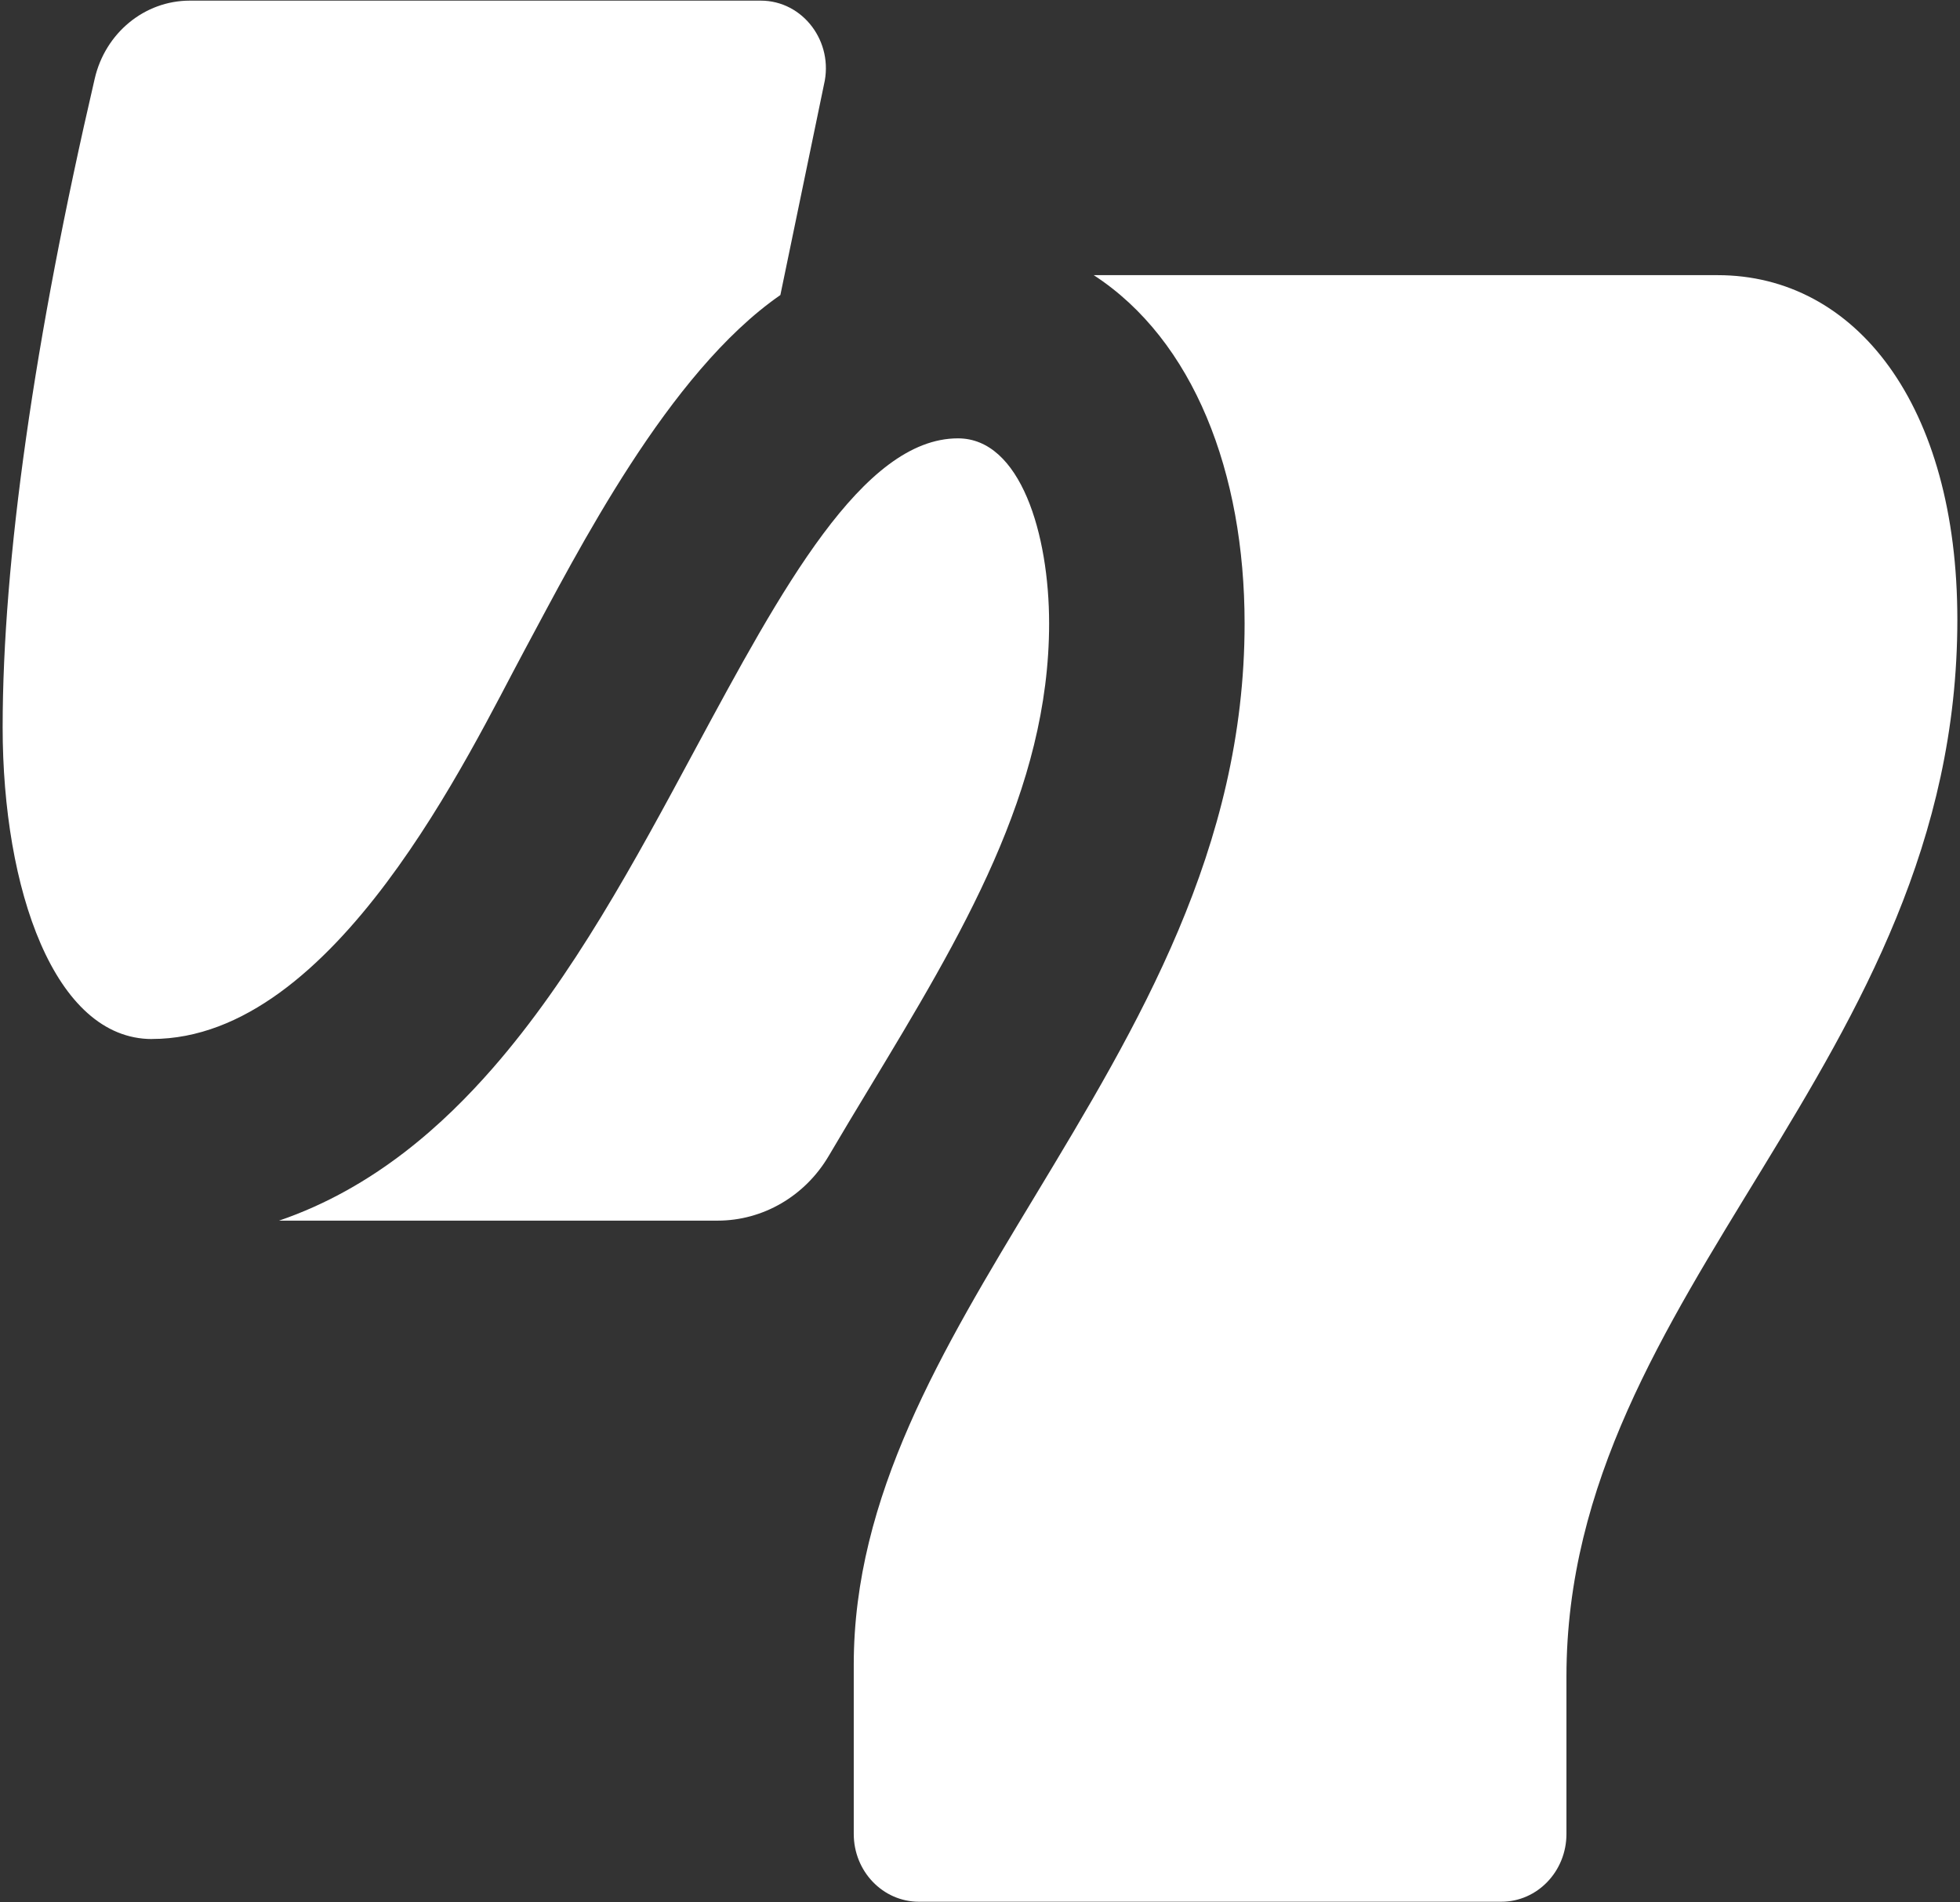 <?xml version="1.0" encoding="utf-8"?>
<svg xmlns="http://www.w3.org/2000/svg" width="34" height="33" fill="none">
  <rect width="100%" height="100%" fill="#333333" stroke="none"/>
  <g fill="#fff" clip-path="url(#a)">
    <path d="M2.637 18.023c3.179 0 5.512-4.98 6.461-6.742.928-1.724 2.49-4.814 4.439-6.163l.756-3.65C14.47.728 13.93.011 13.197.011H3.292c-.783 0-1.464.559-1.648 1.35C.596 5.872.046 9.73.046 12.618c0 2.802.897 5.406 2.591 5.406ZM18.199 10.815c0-1.547-.495-3.211-1.581-3.211-1.653 0-3.066 2.623-4.562 5.4-1.041 1.935-2.118 3.935-3.515 5.533-.819.936-2.028 2.066-3.7 2.637h7.608c.785 0 1.515-.424 1.926-1.121.232-.395.467-.785.7-1.17 1.607-2.662 3.124-5.175 3.124-8.068Z"/>
    <path d="M29.795 4.773H18.973c1.735 1.13 2.617 3.426 2.617 6.042 0 3.908-1.852 6.976-3.642 9.943-1.614 2.672-3.138 5.197-3.138 8.118v2.937c0 .65.506 1.176 1.13 1.176h10.103c.624 0 1.13-.526 1.13-1.176v-2.73c0-6.728 6.781-10.62 6.781-18.334 0-3.724-1.762-5.976-4.159-5.976Z"/>
  </g>
  <defs>
    <clipPath id="a">
      <path fill="#fff" d="M0 0h34v33H0z"/>
    </clipPath>
  </defs>
</svg>